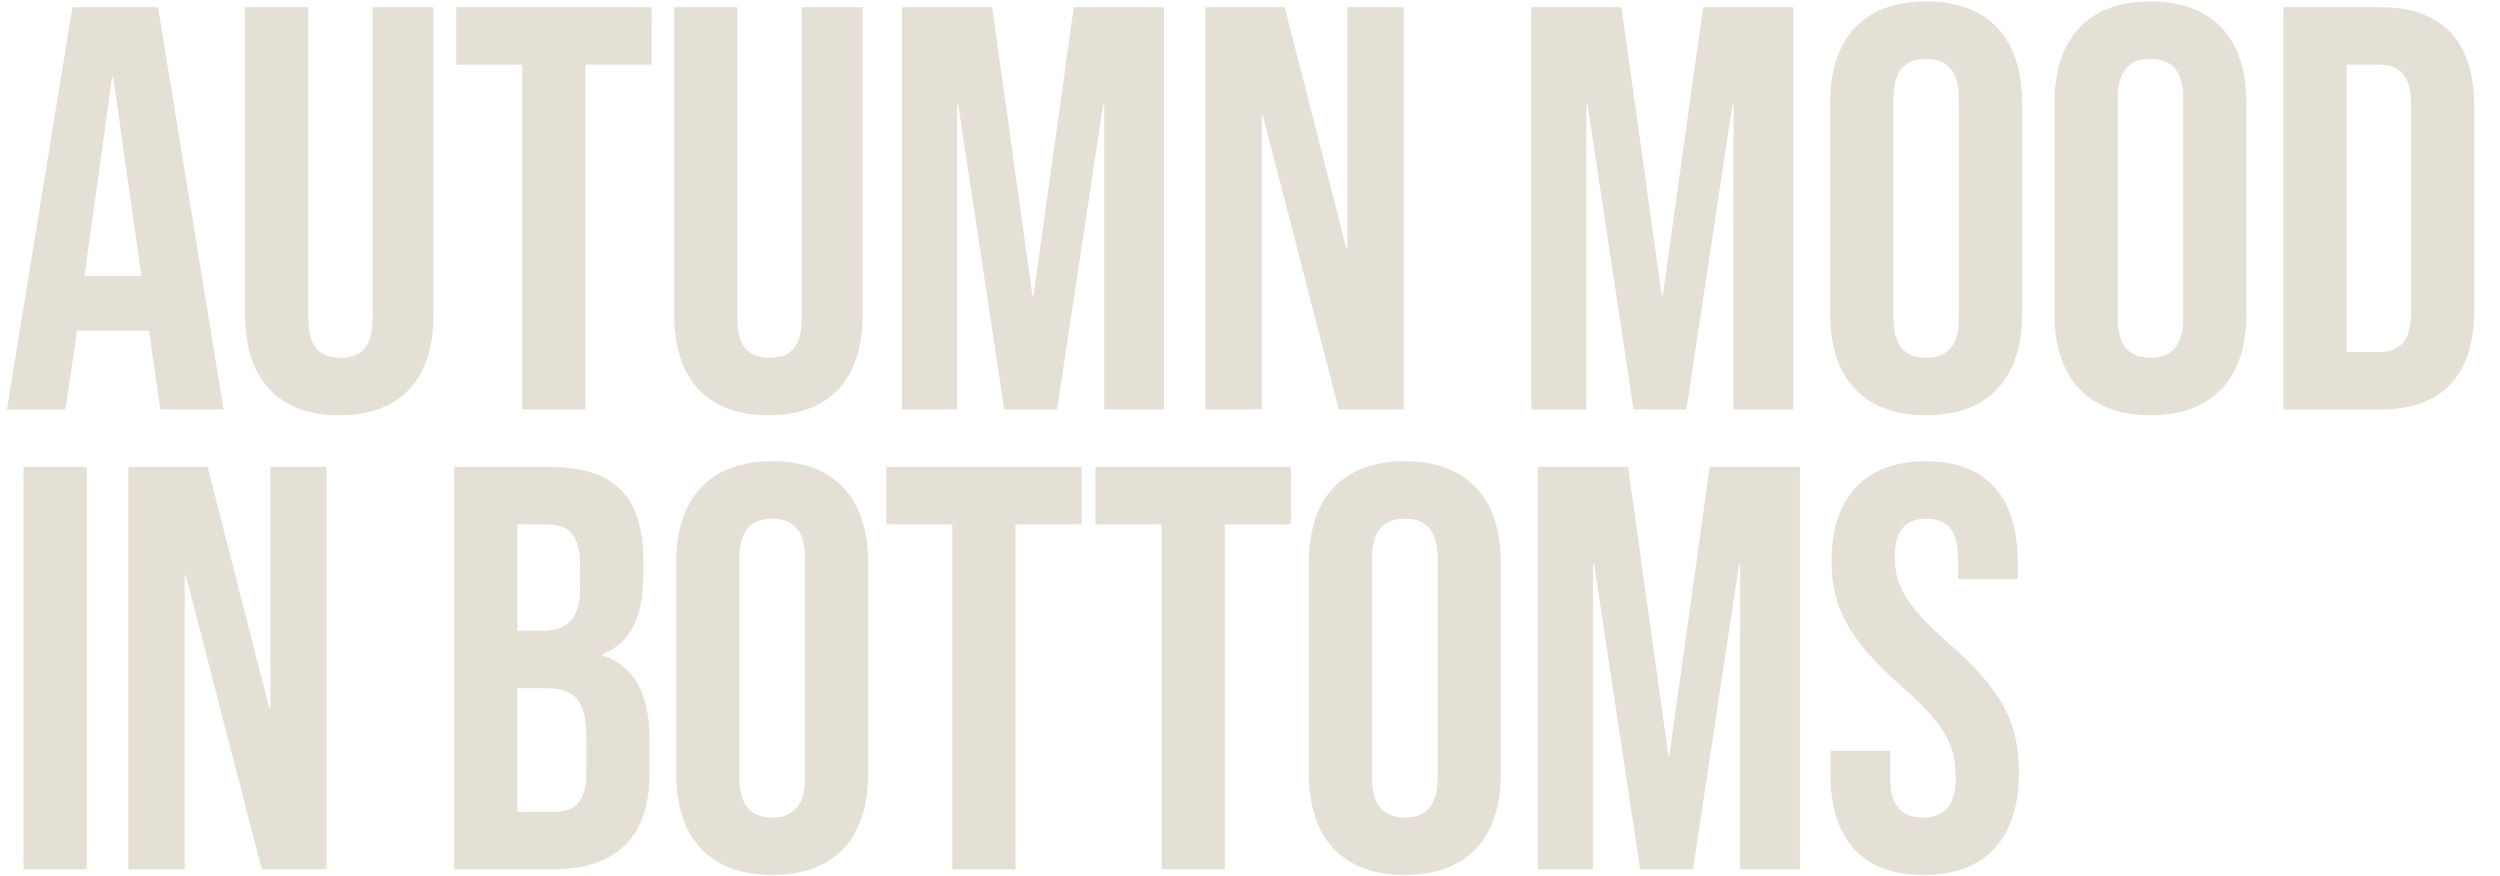 <svg width="348" height="122" viewBox="0 0 348 122" fill="none" xmlns="http://www.w3.org/2000/svg">
<path d="M0.96 57L10.08 1H22L31.12 57H22.32L20.72 45.88V46.04H10.72L9.12 57H0.96ZM11.76 38.44H19.68L15.76 10.76H15.6L11.76 38.44ZM47.233 57.8C38.593 57.8 34.113 52.68 34.113 43.72V1H42.913V44.36C42.913 48.36 44.593 49.8 47.393 49.8C50.193 49.8 51.873 48.36 51.873 44.36V1H60.353V43.72C60.353 52.68 55.873 57.8 47.233 57.8ZM72.701 57V9H63.501V1H90.701V9H81.501V57H72.701ZM106.961 57.8C98.321 57.8 93.841 52.68 93.841 43.72V1H102.641V44.36C102.641 48.36 104.321 49.8 107.121 49.8C109.921 49.8 111.601 48.36 111.601 44.36V1H120.081V43.72C120.081 52.68 115.601 57.8 106.961 57.8ZM125.549 57V1H138.109L143.709 41.08H143.869L149.469 1H162.029V57H153.709V14.6H153.549L147.149 57H139.789L133.389 14.6H133.229V57H125.549ZM167.796 57V1H178.836L187.396 34.52H187.556V1H195.396V57H186.356L175.796 16.12H175.636V57H167.796ZM213.149 57V1H225.709L231.309 41.08H231.469L237.069 1H249.629V57H241.309V14.6H241.149L234.749 57H227.389L220.989 14.6H220.829V57H213.149ZM268.116 57.8C259.476 57.8 254.756 52.68 254.756 43.72V14.28C254.756 5.32 259.476 0.2 268.116 0.2C276.756 0.2 281.476 5.32 281.476 14.28V43.72C281.476 52.68 276.756 57.8 268.116 57.8ZM268.116 49.8C270.916 49.8 272.676 48.28 272.676 44.28V13.72C272.676 9.72 270.916 8.2 268.116 8.2C265.316 8.2 263.556 9.72 263.556 13.72V44.28C263.556 48.28 265.316 49.8 268.116 49.8ZM299.347 57.8C290.707 57.8 285.987 52.68 285.987 43.72V14.28C285.987 5.32 290.707 0.2 299.347 0.2C307.987 0.2 312.707 5.32 312.707 14.28V43.72C312.707 52.68 307.987 57.8 299.347 57.8ZM299.347 49.8C302.147 49.8 303.907 48.28 303.907 44.28V13.72C303.907 9.72 302.147 8.2 299.347 8.2C296.547 8.2 294.787 9.72 294.787 13.72V44.28C294.787 48.28 296.547 49.8 299.347 49.8ZM317.858 57V1H331.298C340.098 1 344.418 5.88 344.418 14.84V43.16C344.418 52.12 340.098 57 331.298 57H317.858ZM326.658 49H331.138C333.938 49 335.618 47.56 335.618 43.56V14.44C335.618 10.44 333.938 9 331.138 9H326.658V49ZM3.28 121V65H12.08V121H3.28ZM17.871 121V65H28.911L37.471 98.52H37.631V65H45.471V121H36.431L25.871 80.12H25.711V121H17.871ZM63.224 121V65H76.504C85.624 65 89.544 69.24 89.544 77.88V80.12C89.544 85.88 87.784 89.48 83.864 91.08V91.24C88.584 92.84 90.424 97 90.424 102.92V107.72C90.424 116.36 85.864 121 77.064 121H63.224ZM72.024 87.8H75.464C78.744 87.8 80.744 86.36 80.744 81.88V78.76C80.744 74.76 79.384 73 76.264 73H72.024V87.8ZM72.024 113H77.064C80.024 113 81.624 111.64 81.624 107.48V102.6C81.624 97.4 79.944 95.8 75.944 95.8H72.024V113ZM107.488 121.8C98.847 121.8 94.127 116.68 94.127 107.72V78.28C94.127 69.32 98.847 64.2 107.488 64.2C116.128 64.2 120.848 69.32 120.848 78.28V107.72C120.848 116.68 116.128 121.8 107.488 121.8ZM107.488 113.8C110.288 113.8 112.048 112.28 112.048 108.28V77.72C112.048 73.72 110.288 72.2 107.488 72.2C104.688 72.2 102.928 73.72 102.928 77.72V108.28C102.928 112.28 104.688 113.8 107.488 113.8ZM132.566 121V73H123.366V65H150.566V73H141.366V121H132.566ZM161.688 121V73H152.488V65H179.688V73H170.488V121H161.688ZM195.556 121.8C186.916 121.8 182.196 116.68 182.196 107.72V78.28C182.196 69.32 186.916 64.2 195.556 64.2C204.196 64.2 208.916 69.32 208.916 78.28V107.72C208.916 116.68 204.196 121.8 195.556 121.8ZM195.556 113.8C198.356 113.8 200.116 112.28 200.116 108.28V77.72C200.116 73.72 198.356 72.2 195.556 72.2C192.756 72.2 190.996 73.72 190.996 77.72V108.28C190.996 112.28 192.756 113.8 195.556 113.8ZM214.068 121V65H226.628L232.228 105.08H232.388L237.988 65H250.548V121H242.228V78.6H242.068L235.668 121H228.308L221.908 78.6H221.748V121H214.068ZM267.754 121.8C259.114 121.8 254.794 116.68 254.794 107.72V104.52H263.114V108.36C263.114 112.36 264.874 113.8 267.674 113.8C270.474 113.8 272.234 112.36 272.234 108.2C272.234 103.56 270.474 100.6 264.714 95.56C257.354 89.08 254.954 84.52 254.954 78.12C254.954 69.32 259.514 64.2 268.074 64.2C276.634 64.2 280.874 69.32 280.874 78.28V80.6H272.554V77.72C272.554 73.72 270.954 72.2 268.154 72.2C265.354 72.2 263.754 73.72 263.754 77.56C263.754 81.64 265.594 84.6 271.354 89.64C278.714 96.12 281.034 100.6 281.034 107.56C281.034 116.68 276.394 121.8 267.754 121.8Z" fill="#E5E0D6"/>
</svg>
